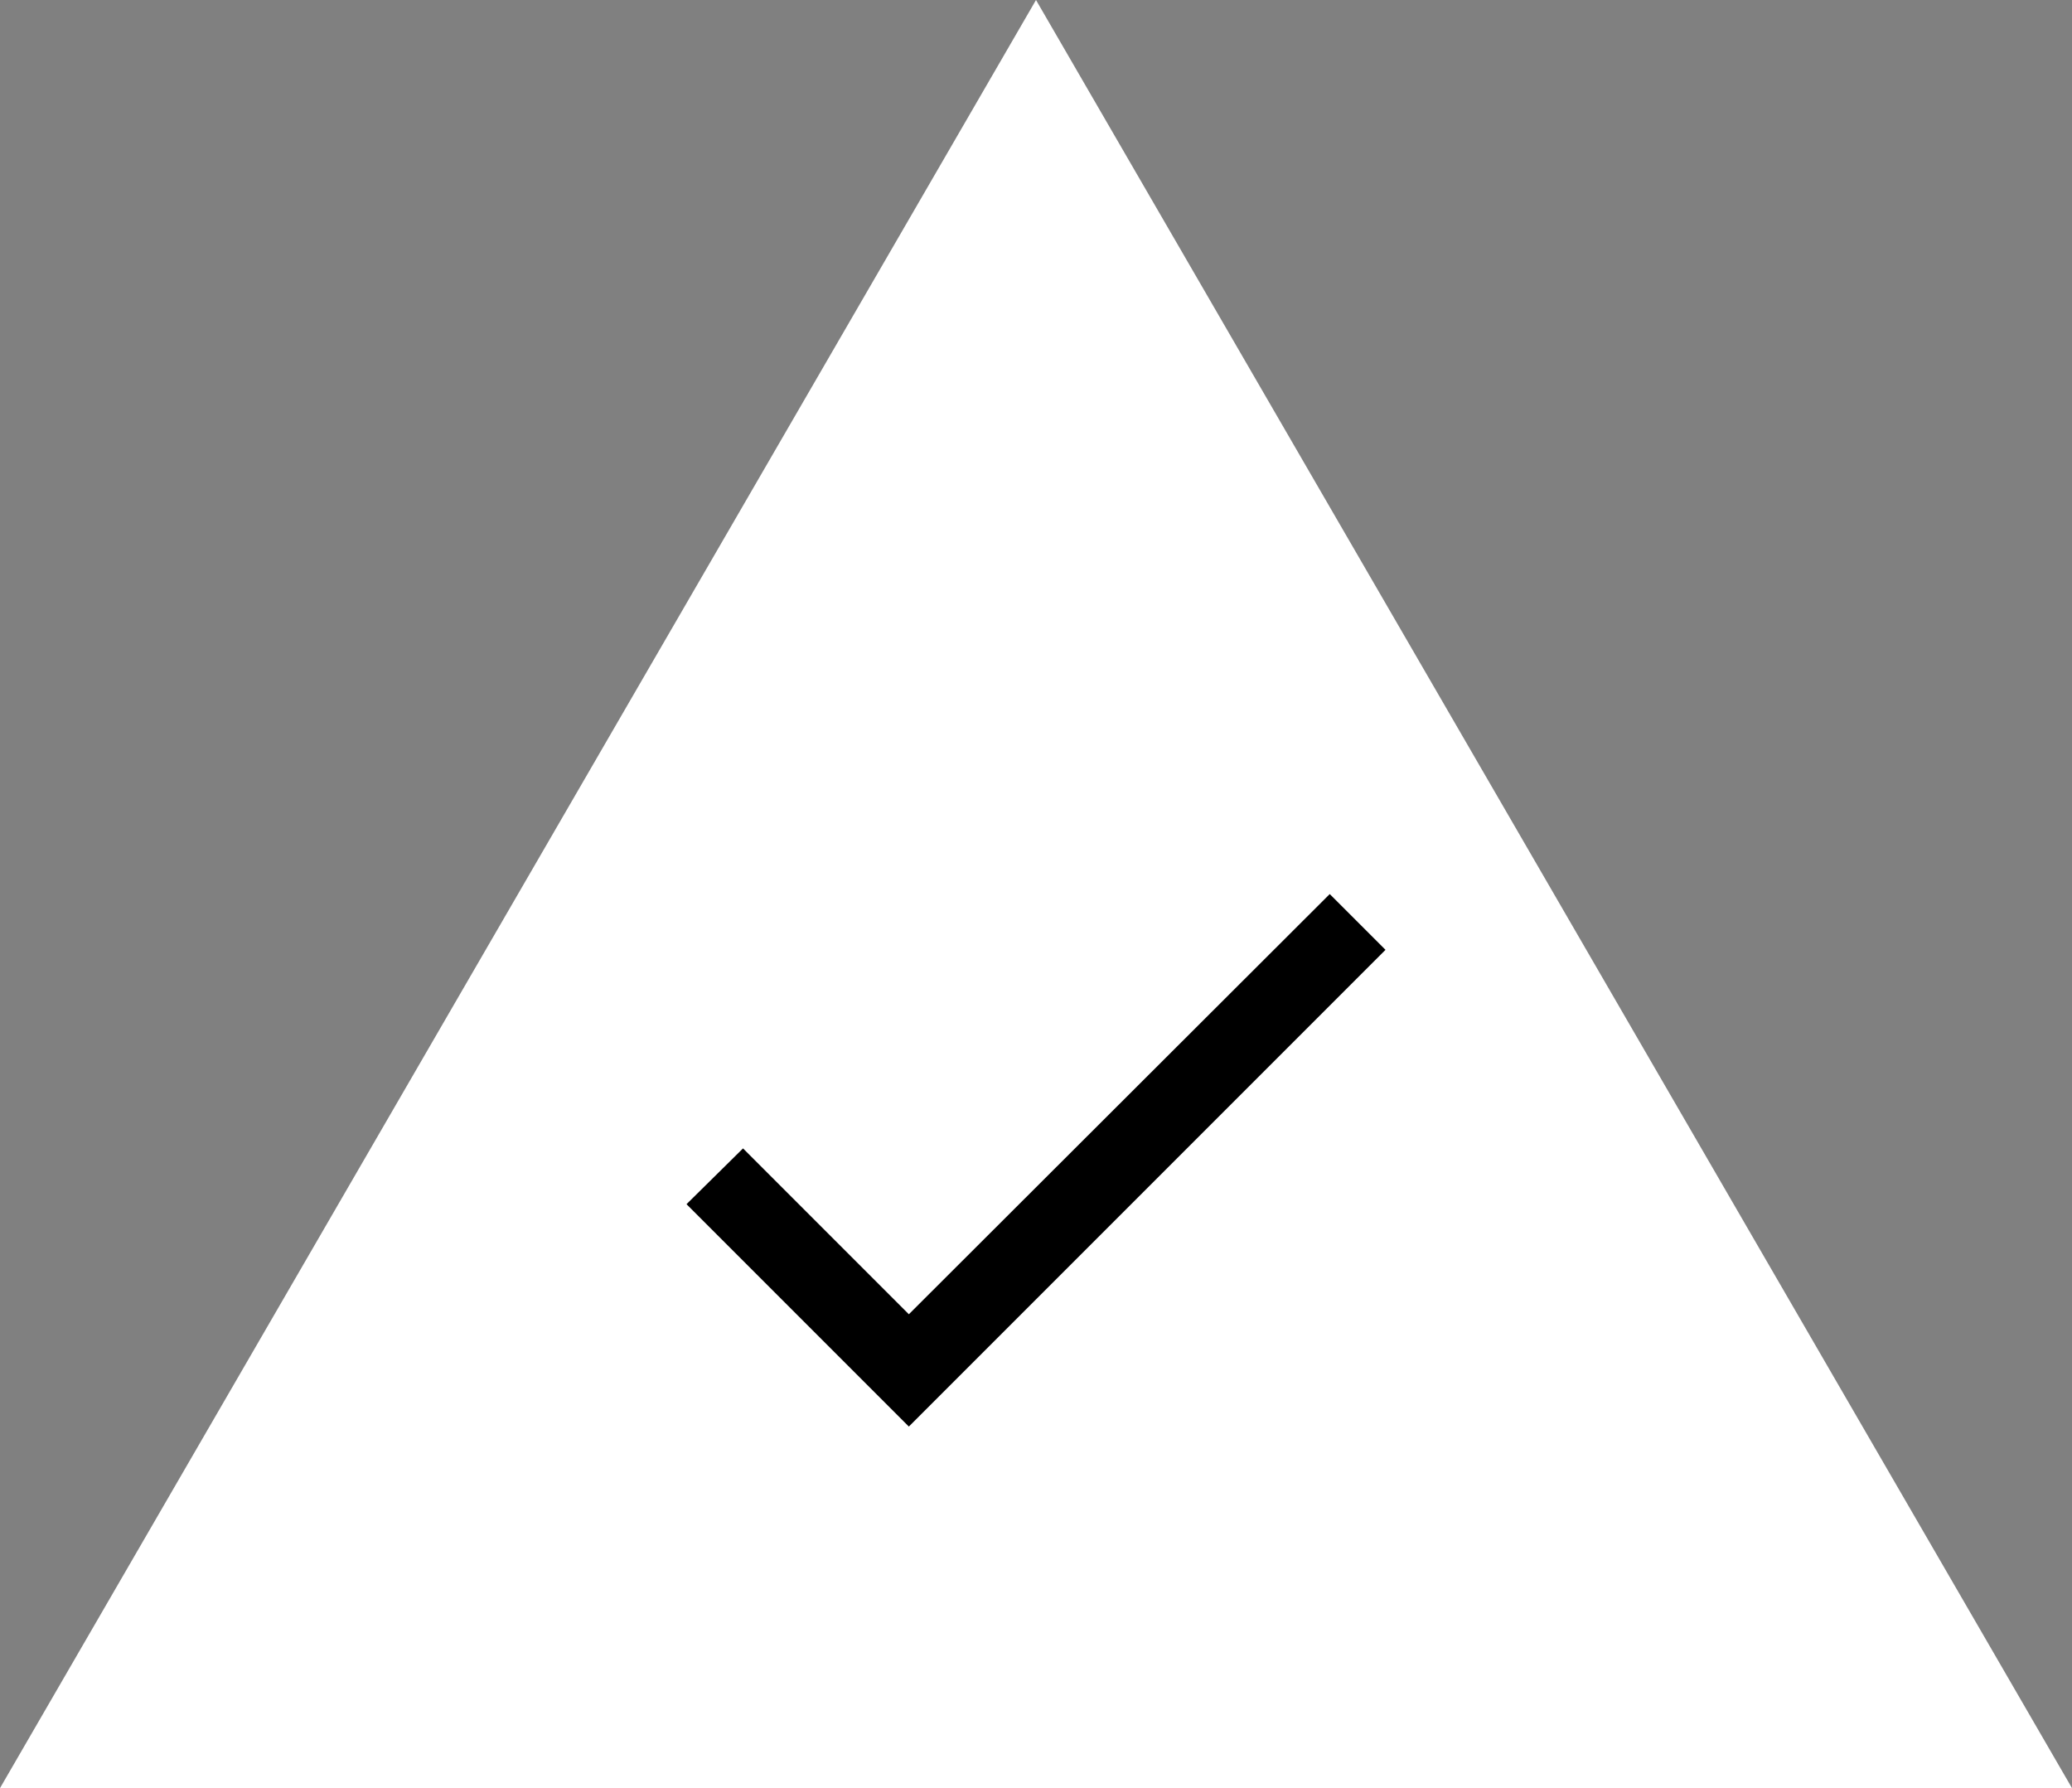 <svg xmlns="http://www.w3.org/2000/svg" id="clientes_satisfechos" data-name="clientes satisfechos" width="175" height="151" viewBox="0 0 175 151"><rect x="0" y="0" width="175" height="151" fill="#808080" stroke="none"/><g id="Grupo_115" data-name="Grupo 115" transform="translate(-481 -998)"><path id="Pol&#xED;gono_22" data-name="Pol&#xED;gono 22" d="M87.5,0,175,151H0Z" transform="translate(481 998)" fill="#fff"></path><path id="Trazado_53" data-name="Trazado 53" d="M107.82,118.365,93.814,104.359l-4.773,4.71,18.779,18.779L148.078,87.59l-4.71-4.71Z" transform="translate(449.941 990.62)"></path></g></svg>